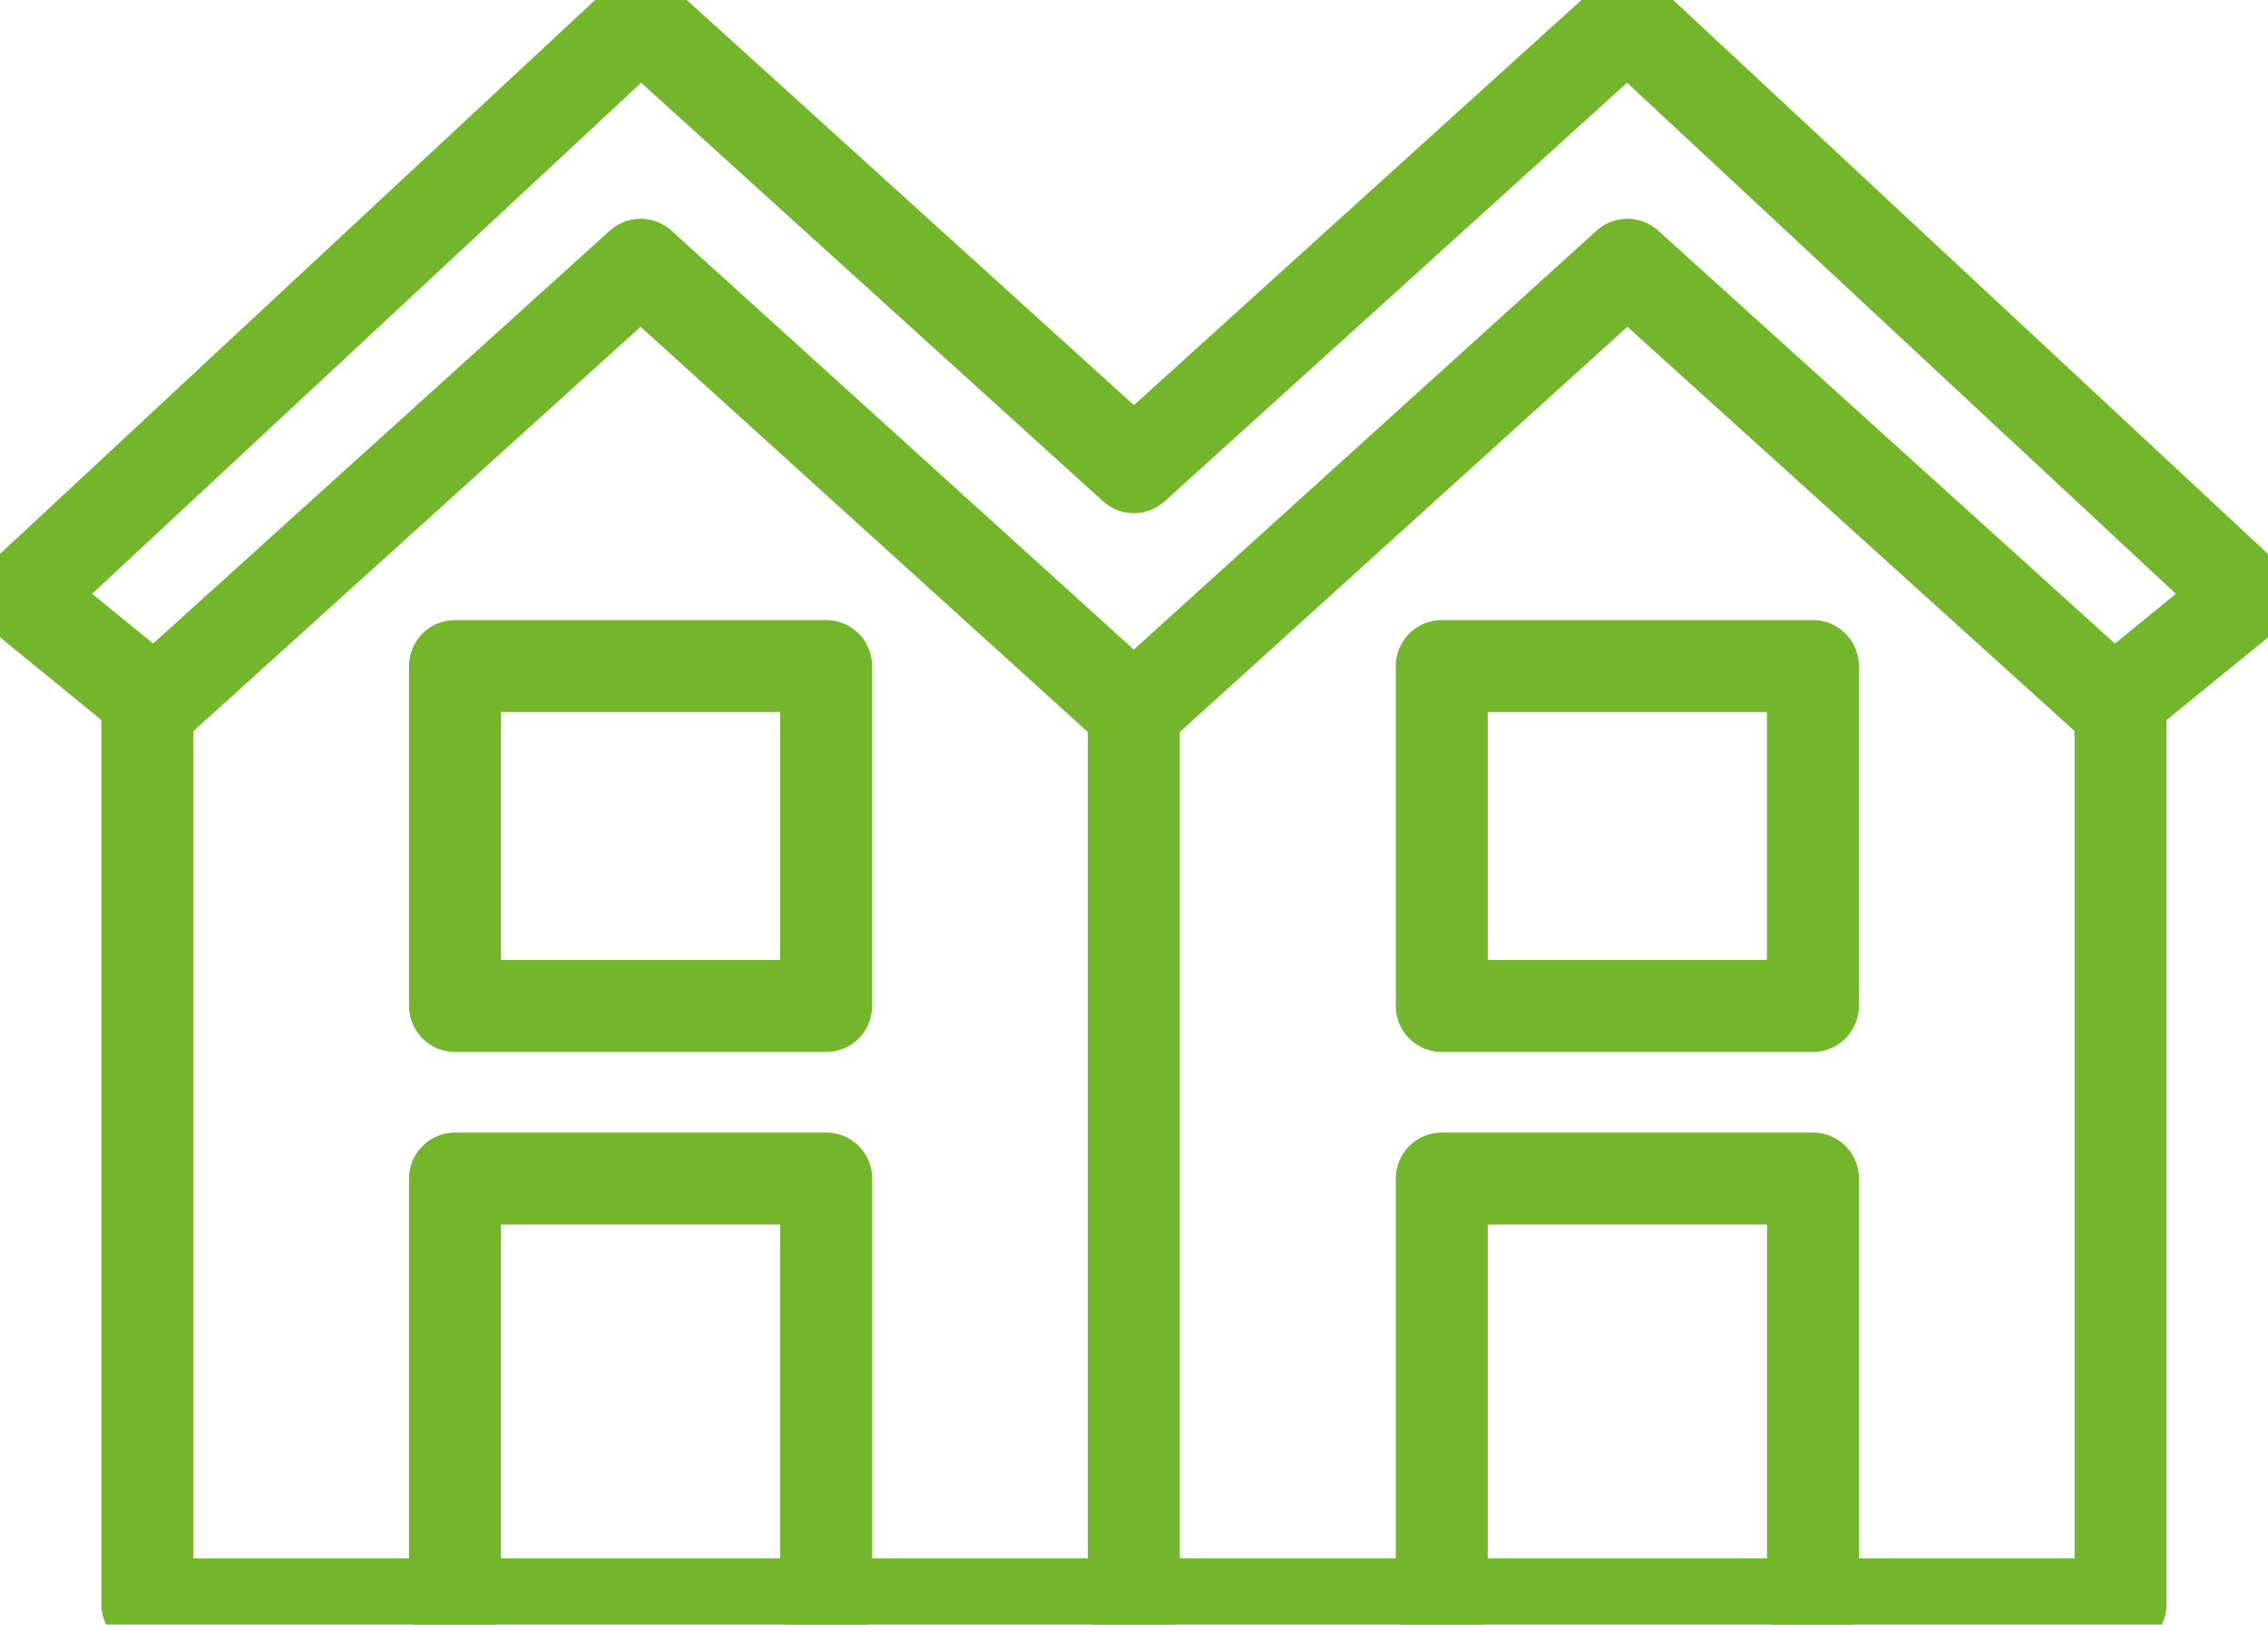 <svg width="74" height="53" viewBox="0 0 74 53" fill="none" xmlns="http://www.w3.org/2000/svg">
<g clip-path="url(#clip0_593_39)">
<path d="M36.993 23.217V52.337H4.808V22.776" stroke="#73B62C" stroke-width="3" stroke-linecap="round" stroke-linejoin="round"/>
<path d="M36.993 23.216L20.902 8.638L5.047 22.971L0.724 19.446L20.906 0.663L36.996 15.241L53.102 0.663L73.277 19.449L68.954 22.971L53.098 8.638L36.993 23.216Z" stroke="#73B62C" stroke-width="3" stroke-linecap="round" stroke-linejoin="round"/>
<path d="M26.954 21.729H14.846V32.819H26.954V21.729Z" stroke="#73B62C" stroke-width="3" stroke-linecap="round" stroke-linejoin="round"/>
<path d="M14.846 52.337V38.448H26.958V52.337" stroke="#73B62C" stroke-width="3" stroke-linecap="round" stroke-linejoin="round"/>
<path d="M69.189 22.776V52.337H37.003" stroke="#73B62C" stroke-width="3" stroke-linecap="round" stroke-linejoin="round"/>
<path d="M59.15 21.729H47.042V32.819H59.15V21.729Z" stroke="#73B62C" stroke-width="3" stroke-linecap="round" stroke-linejoin="round"/>
<path d="M47.042 52.337V38.448H59.154V52.337" stroke="#73B62C" stroke-width="3" stroke-linecap="round" stroke-linejoin="round"/>
</g>
<defs>
<clipPath id="clip0_593_39">
<rect width="74" height="53" fill="white"/>
</clipPath>
</defs>
</svg>
